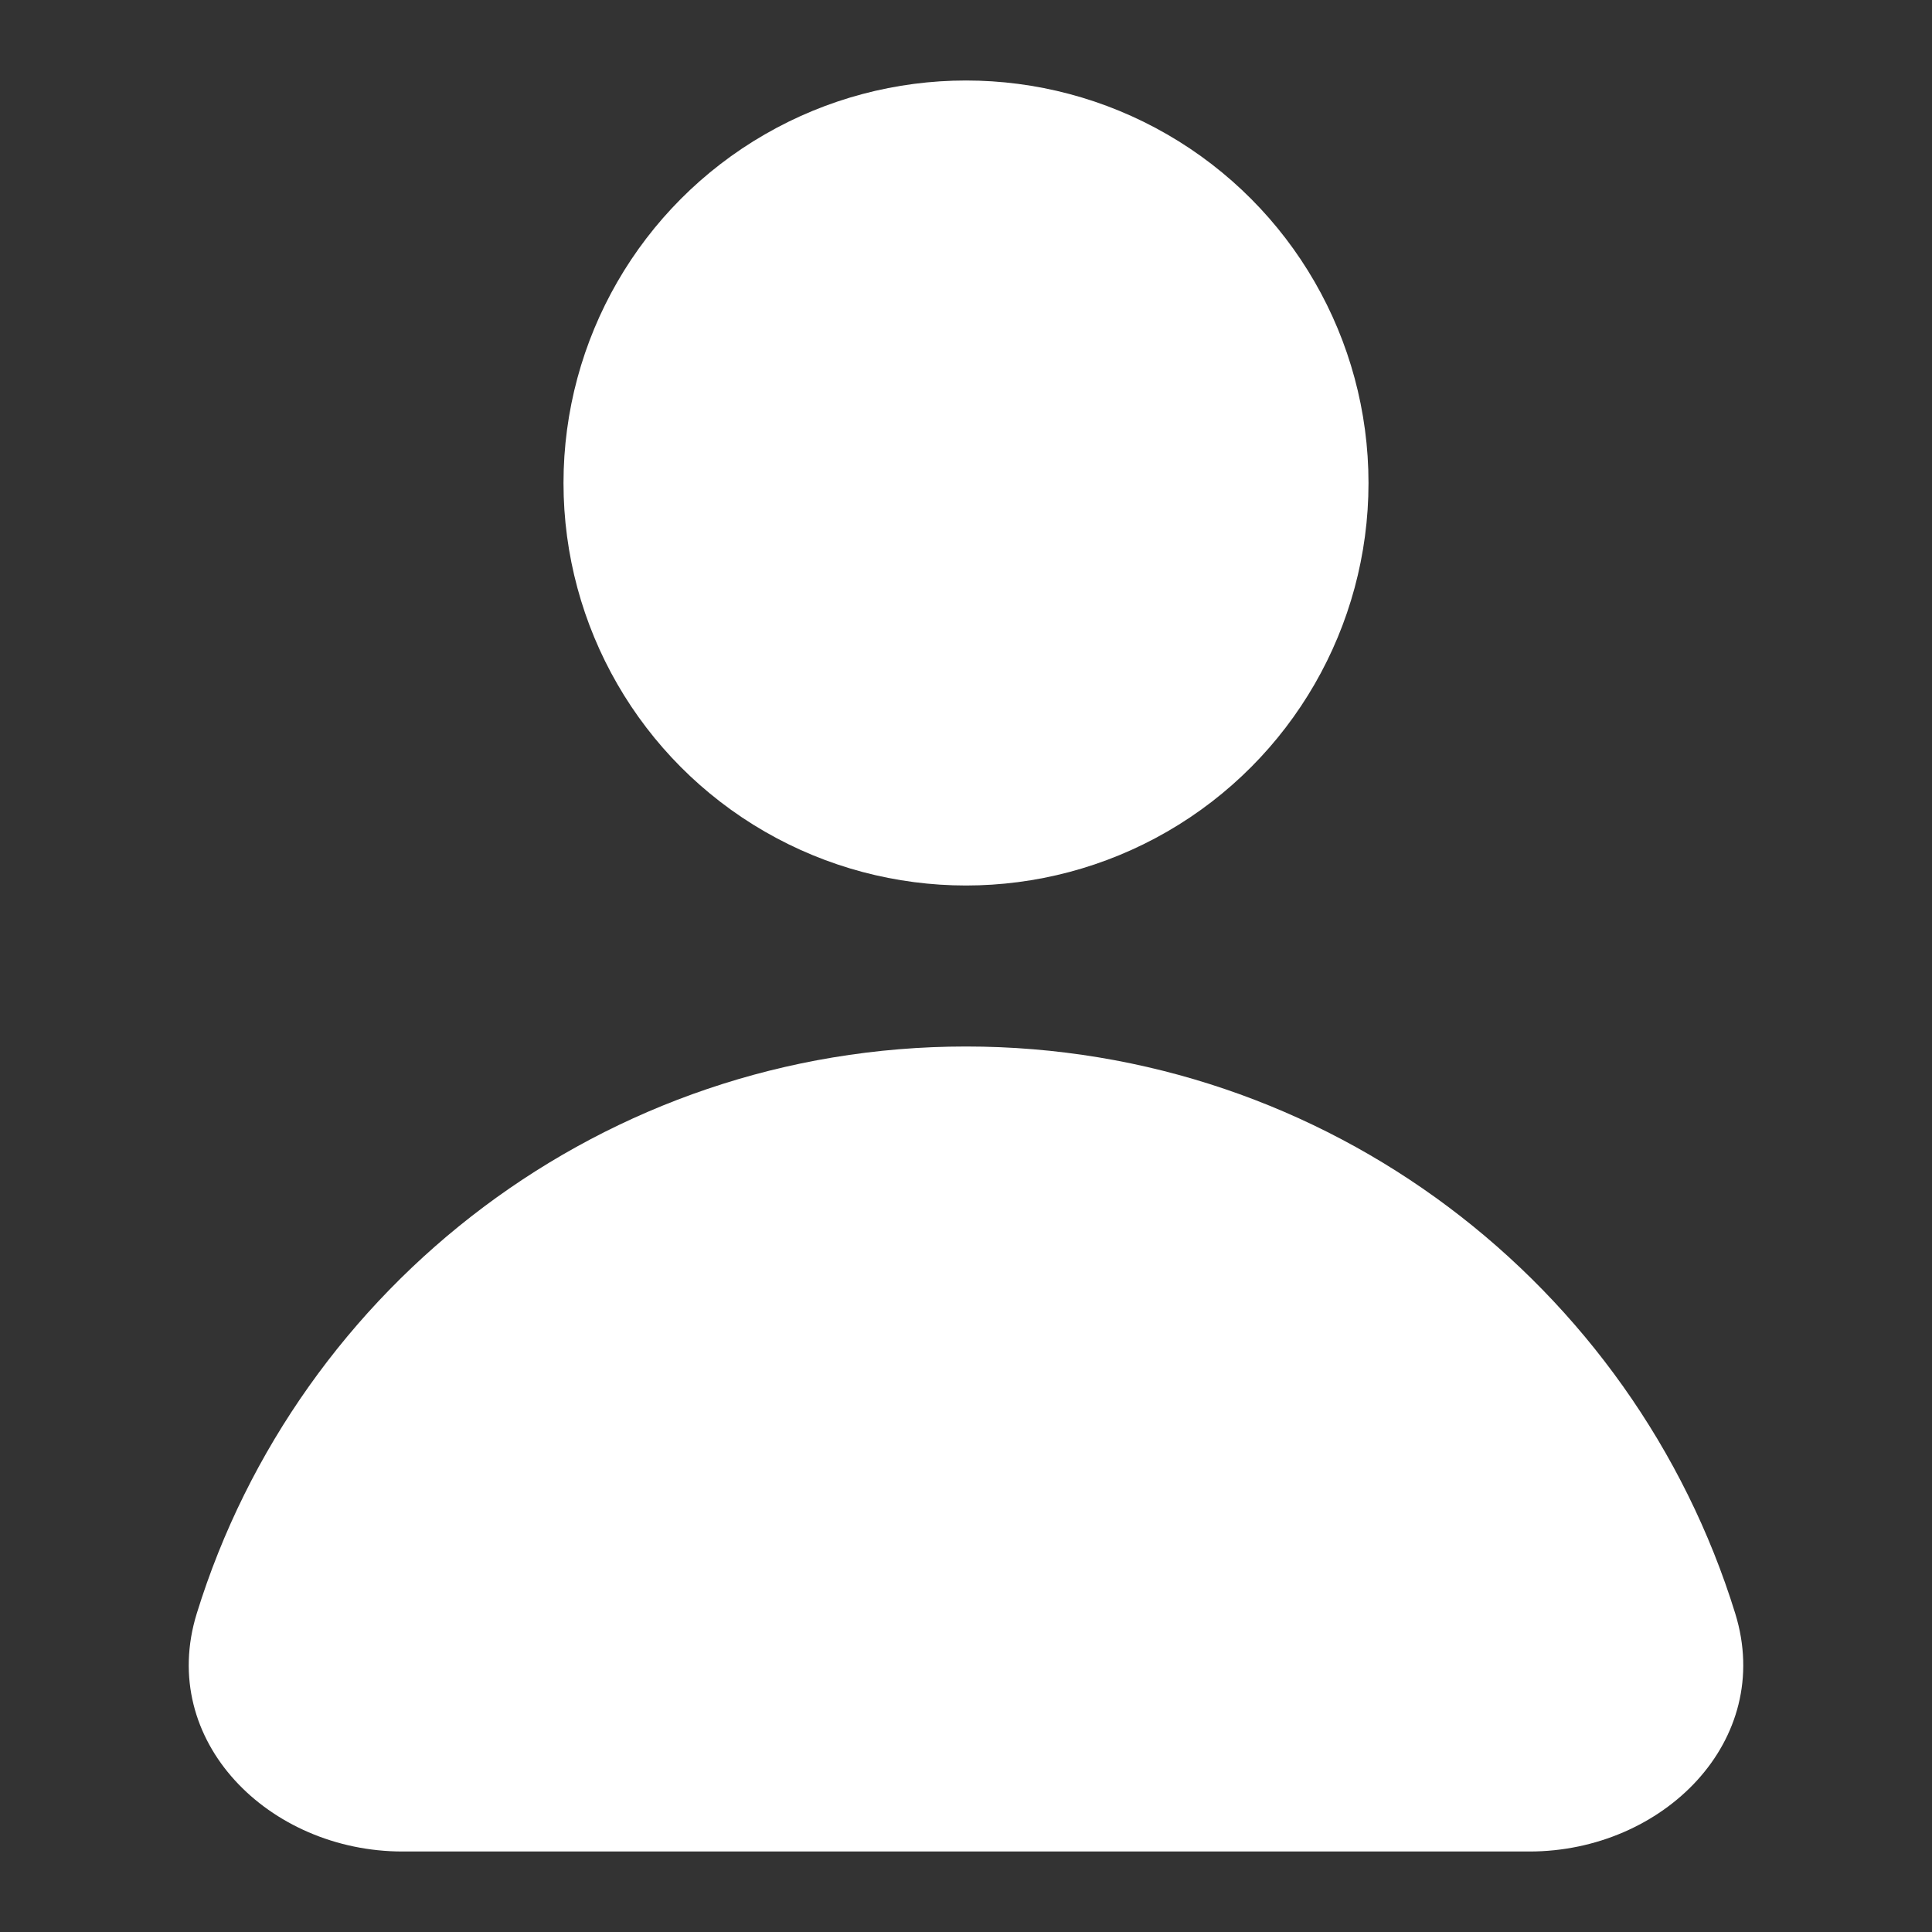 <svg width="24" height="24" viewBox="0 0 24 24" fill="none" xmlns="http://www.w3.org/2000/svg">
<rect x="0" y="0" width="24" height="24" fill="#333333" stroke="none"/>
<circle cx="12" cy="6" r="5" fill="white"/>
<path d="M21.556 20.044C22.045 21.627 20.657 23 19 23C16.836 23 15.25 23 11.286 23C8.04 23 6.389 23 5 23C3.343 23 1.955 21.627 2.444 20.044C3.705 15.964 7.506 13 12 13C16.494 13 20.295 15.964 21.556 20.044Z" fill="white"/>
</svg>

